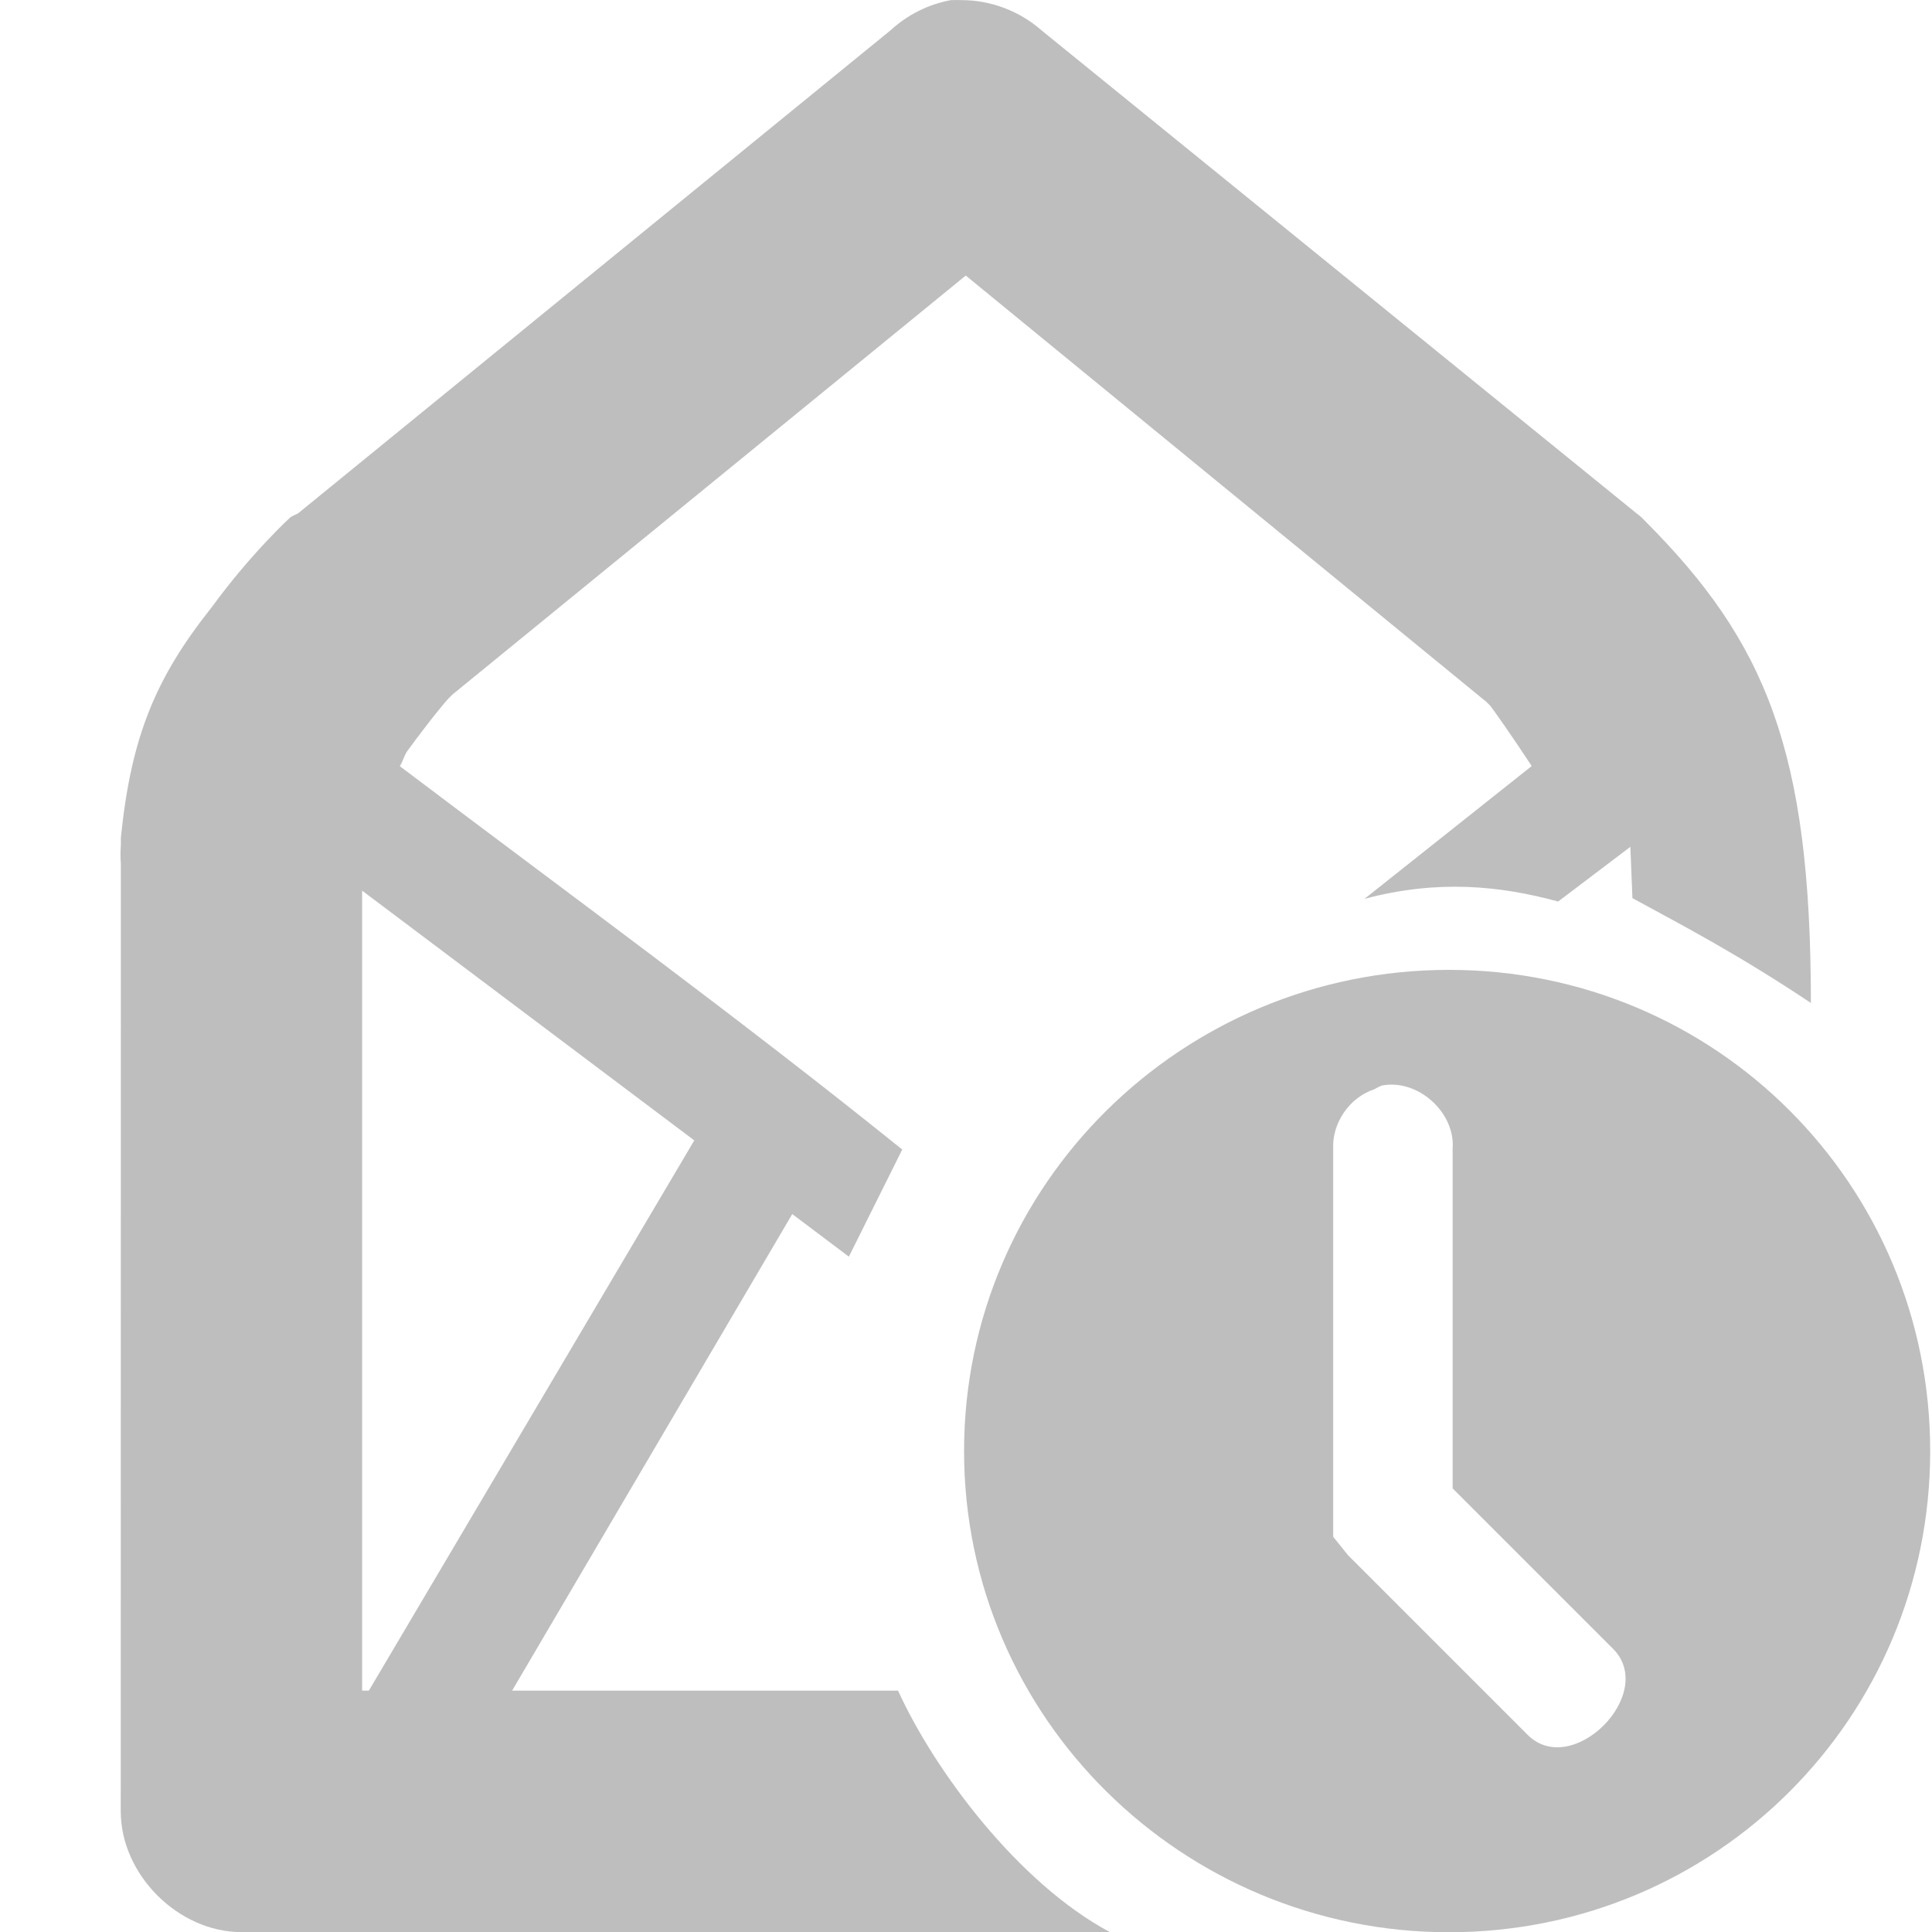 <?xml version='1.0' encoding='UTF-8' standalone='no'?>
<!-- Created with Inkscape (http://www.inkscape.org/) -->

<svg xmlns:cc='http://creativecommons.org/ns#' xmlns:dc='http://purl.org/dc/elements/1.1/' sodipodi:docname='evolution-symbolic.svg' height='16.001' id='svg7384' xmlns:inkscape='http://www.inkscape.org/namespaces/inkscape' xmlns:rdf='http://www.w3.org/1999/02/22-rdf-syntax-ns#' xmlns:sodipodi='http://sodipodi.sourceforge.net/DTD/sodipodi-0.dtd' xmlns:svg='http://www.w3.org/2000/svg' inkscape:version='0.48.2 r9819' version='1.1' width='16' xmlns='http://www.w3.org/2000/svg'>
  <sodipodi:namedview inkscape:bbox-paths='true' bordercolor='#666666' borderopacity='1' inkscape:current-layer='layer9' inkscape:cx='29.76731' inkscape:cy='-35.428444' gridtolerance='10' inkscape:guide-bbox='true' guidetolerance='10' id='namedview88' inkscape:object-nodes='false' inkscape:object-paths='false' objecttolerance='10' pagecolor='#555753' inkscape:pageopacity='1' inkscape:pageshadow='2' showborder='false' showgrid='true' showguides='true' inkscape:snap-bbox='false' inkscape:snap-bbox-midpoints='false' inkscape:snap-global='true' inkscape:snap-grids='true' inkscape:snap-nodes='true' inkscape:snap-others='false' inkscape:snap-to-guides='true' inkscape:window-height='1381' inkscape:window-maximized='1' inkscape:window-width='2560' inkscape:window-x='1600' inkscape:window-y='27' inkscape:zoom='16'>
    <inkscape:grid empspacing='2' enabled='true' id='grid4866' snapvisiblegridlinesonly='true' spacingx='1px' spacingy='1px' type='xygrid' visible='true'/>
  </sodipodi:namedview>
  <title id='title9167'>Gnome Symbolic Icon Theme</title>
  <defs id='defs7386'/>
  <g inkscape:groupmode='layer' id='layer9' inkscape:label='apps' style='display:inline' transform='translate(-103,-174.999)'>
    
    <path inkscape:connector-curvature='0' d='m 110.875,175 c -0.186,0.034 -0.361,0.122 -0.5,0.25 l -4.906,4 c -0.021,0.01 -0.042,0.02 -0.062,0.031 0,0 -0.326,0.297 -0.656,0.75 -0.463,0.582 -0.666,1.072 -0.75,1.906 -5.1e-4,0.012 3.6e-4,0.019 0,0.031 -1.6e-4,0.01 -1.6e-4,0.021 0,0.031 -0.004,0.052 -0.004,0.104 0,0.156 L 104,190 c 5e-5,0.524 0.476,1 1,1 l 7.192,0 c -0.756,-0.404 -1.447,-1.326 -1.755,-2 l -4.438,0 0,-6.625 4.031,3.031 0.442,-0.887 c -1.358,-1.094 -2.769,-2.123 -4.161,-3.175 0.026,-0.039 0.035,-0.087 0.062,-0.125 0.191,-0.261 0.319,-0.414 0.344,-0.438 l 0.031,-0.031 4.25,-3.469 4.312,3.531 0.031,0.031 c 0.021,0.025 0.18,0.25 0.344,0.5 l -1.385,1.1 c 0.602,-0.161 1.119,-0.11 1.604,0.022 l 0.598,-0.453 0.017,0.425 c 0.447,0.243 0.871,0.464 1.478,0.868 0,-2.089 -0.372,-2.989 -1.375,-3.993 -0.01,-0.011 -0.021,-0.021 -0.031,-0.031 L 111.625,175.25 c -0.179,-0.158 -0.417,-0.249 -0.656,-0.25 -0.031,-0.001 -0.062,-0.001 -0.094,0 z' id='path35631' sodipodi:nodetypes='cccccccccccccccccccccccccccccccccccc' style='font-size:medium;font-style:normal;font-variant:normal;font-weight:normal;font-stretch:normal;text-indent:0;text-align:start;text-decoration:none;line-height:normal;letter-spacing:normal;word-spacing:normal;text-transform:none;direction:ltr;block-progression:tb;writing-mode:lr-tb;text-anchor:start;baseline-shift:baseline;color:#000000;fill:#bebebe;fill-opacity:1;stroke:none;stroke-width:1;marker:none;visibility:visible;display:inline;overflow:visible;enable-background:accumulate;font-family:Sans;-inkscape-font-specification:Sans'/>
    <path inkscape:connector-curvature='0' d='m 108.938,184.125 -3.031,5.125 0.875,0.531 3.031,-5.156 -0.875,-0.5 z' id='path4038' style='font-size:medium;font-style:normal;font-variant:normal;font-weight:normal;font-stretch:normal;text-indent:0;text-align:start;text-decoration:none;line-height:normal;letter-spacing:normal;word-spacing:normal;text-transform:none;direction:ltr;block-progression:tb;writing-mode:lr-tb;text-anchor:start;baseline-shift:baseline;color:#000000;fill:#bebebe;fill-opacity:1;fill-rule:nonzero;stroke:none;stroke-width:1;marker:none;visibility:visible;display:inline;overflow:visible;enable-background:new;font-family:Sans;-inkscape-font-specification:Sans'/>
    <path inkscape:connector-curvature='0' d='m 115,183.031 c -2.208,0 -4.016,1.777 -4.016,3.985 0,2.208 1.808,3.985 4.016,3.985 2.208,0 3.985,-1.777 3.985,-3.985 0,-2.208 -1.777,-3.985 -3.985,-3.985 z m -0.557,0.958 c 0.298,-0.058 0.611,0.222 0.587,0.525 l 0,2.811 1.328,1.328 c 0.372,0.372 -0.342,1.086 -0.71,0.71 l -1.483,-1.483 -0.124,-0.154 0,-0.216 0,-2.996 c -0.011,-0.215 0.136,-0.427 0.34,-0.494 0.02,-0.012 0.041,-0.022 0.062,-0.031 z' id='path4073' sodipodi:nodetypes='ssssscccssccccccc' style='color:#000000;fill:#bebebe;fill-opacity:1;fill-rule:nonzero;stroke:none;stroke-width:1;marker:none;visibility:visible;display:inline;overflow:visible;enable-background:new'/>
  </g>
</svg>
